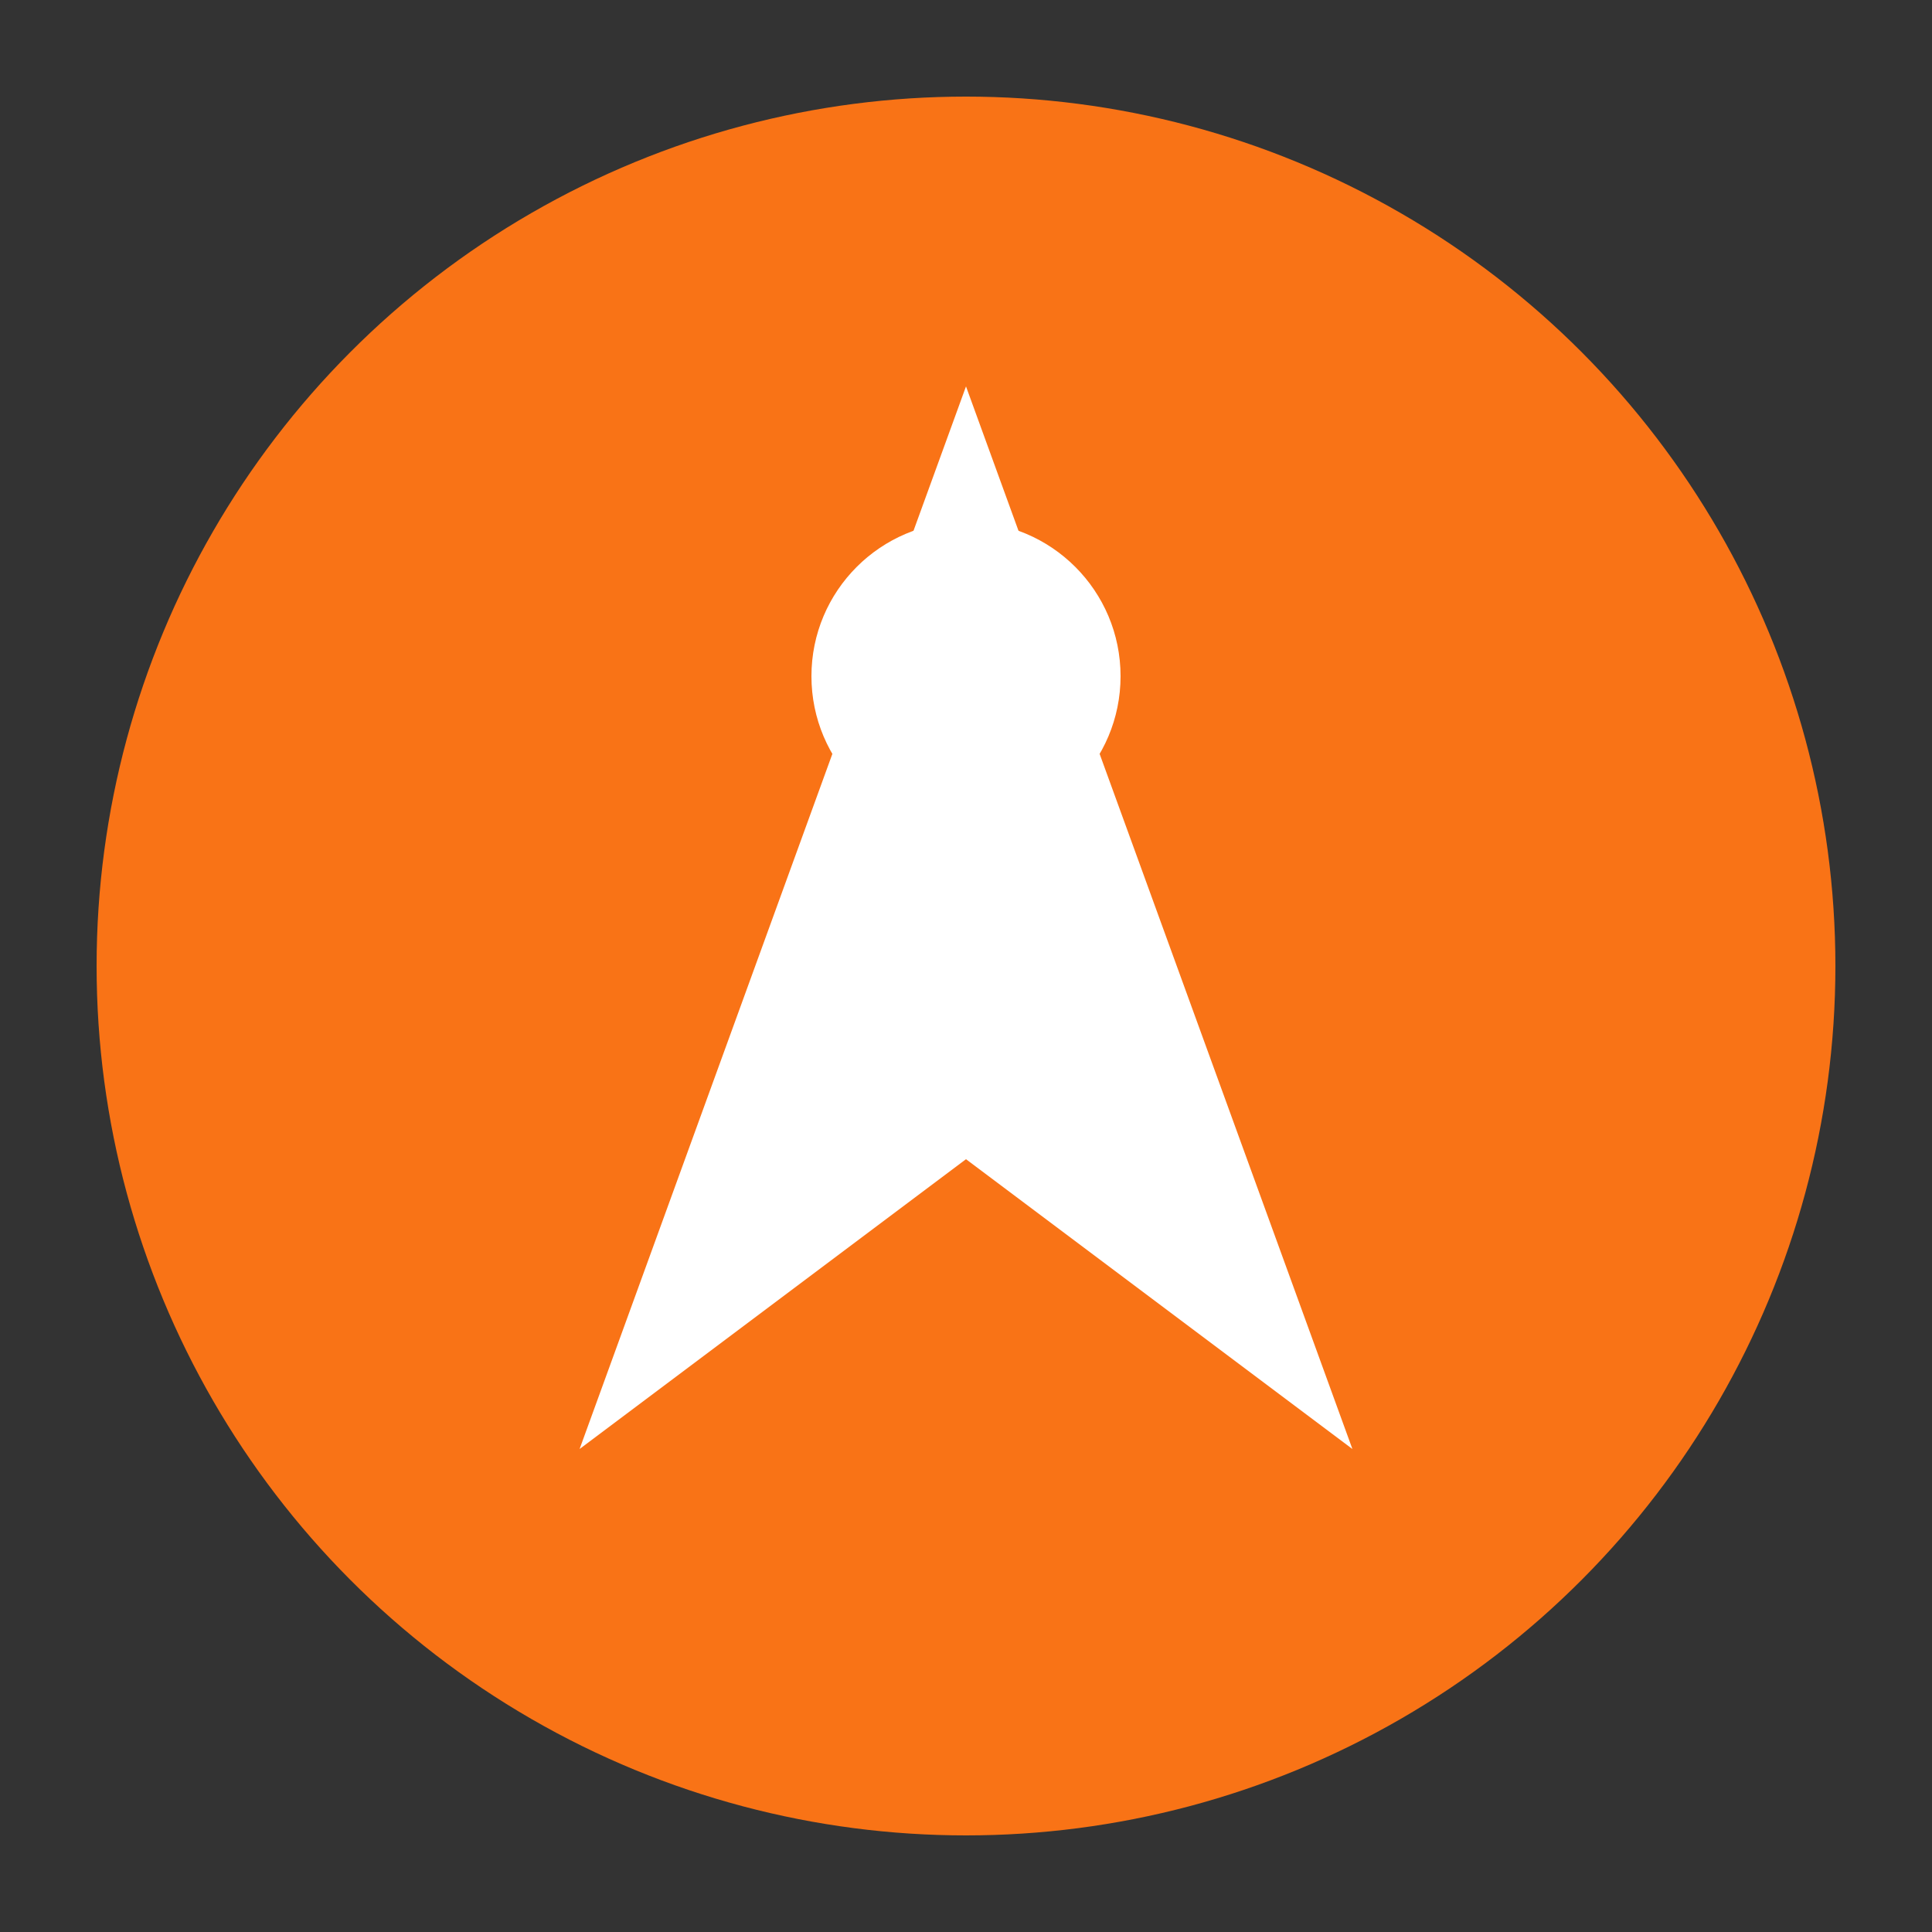 <svg xmlns="http://www.w3.org/2000/svg" viewBox="0 0 100 100">
  <rect x="0" y="0" width="100" height="100" fill="#333333" stroke="none"/>
  <circle cx="50" cy="50" r="45" fill="#f97316"/>
  <path d="M50 20 L70 75 L50 60 L30 75 Z" fill="white"/>
  <circle cx="50" cy="35" r="8" fill="white"/>
</svg>
